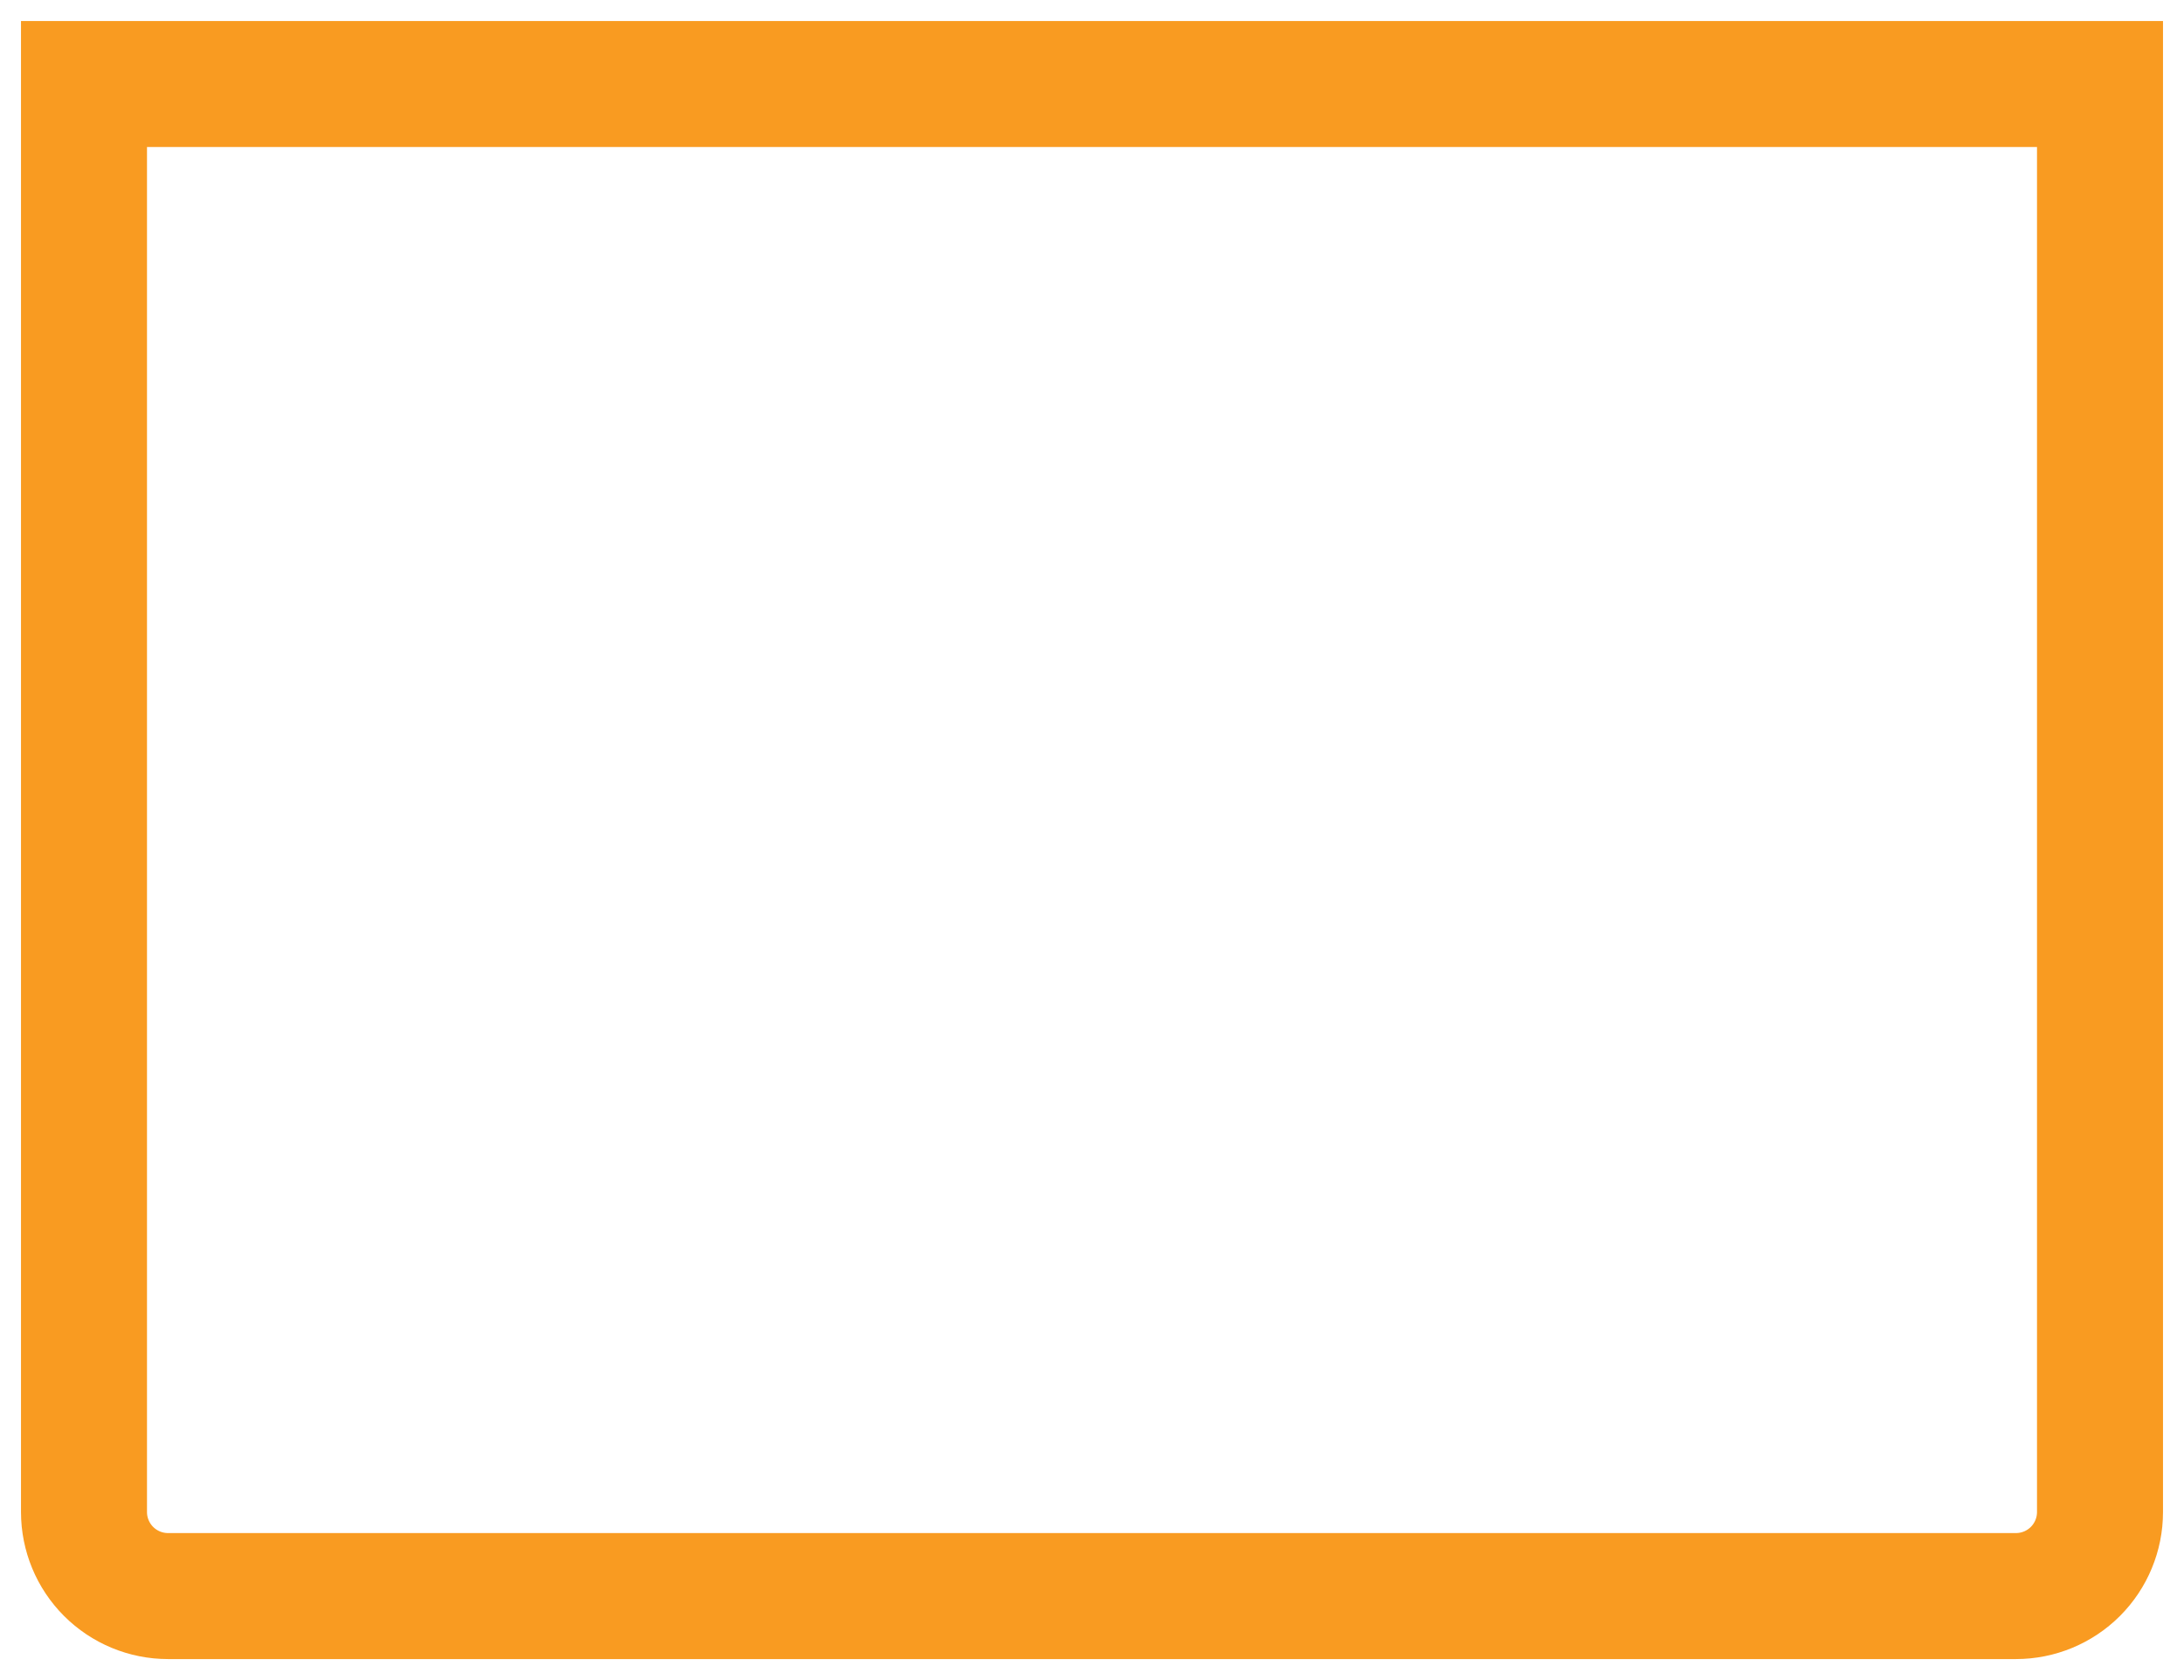 <?xml version="1.0" encoding="utf-8"?>
<svg xmlns="http://www.w3.org/2000/svg" fill="none" height="100%" overflow="visible" preserveAspectRatio="none" style="display: block;" viewBox="0 0 52 40" width="100%">
<path d="M2 2H50V36C50 36.53 49.789 37.039 49.414 37.414C49.039 37.789 48.53 38 48 38H4C3.47 38 2.961 37.789 2.586 37.414C2.211 37.039 2 36.53 2 36V2Z" id=" Icon/Bold/Vector" stroke="#F99B21" stroke-linecap="round" stroke-width="3"/>
</svg>